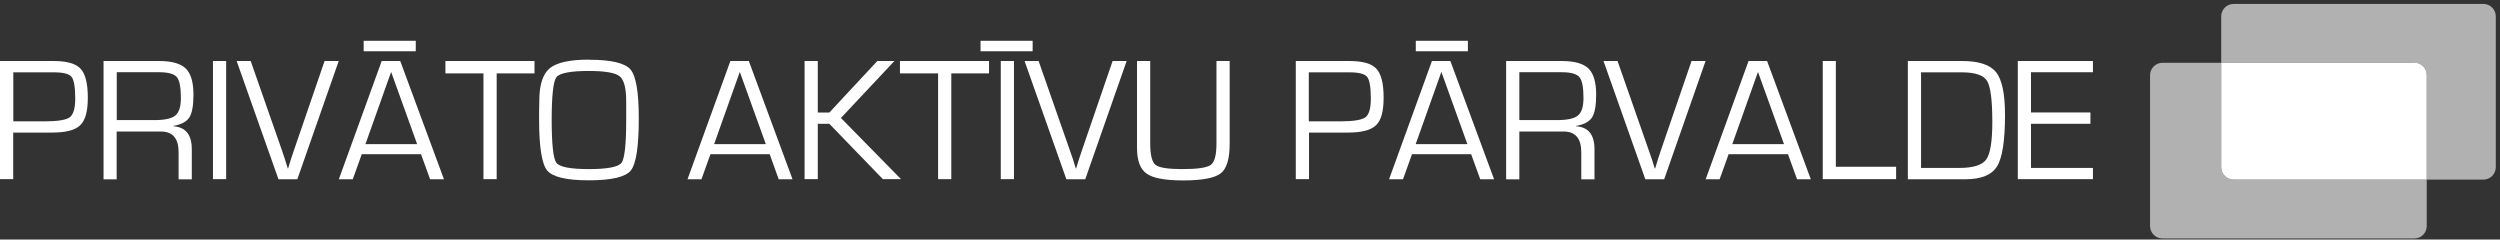 <svg width="334" height="32" viewBox="0 0 334 32" fill="none" xmlns="http://www.w3.org/2000/svg">
<rect x="0" y="0" width="334" height="32" fill="#333333" stroke="none"/>
<g clip-path="url(#clip0_10_44)">
<path d="M0 23.935V8.151H7.155C8.919 8.151 10.123 8.49 10.767 9.183C11.412 9.876 11.733 11.149 11.733 13.03C11.733 14.911 11.398 16.071 10.725 16.722C10.067 17.387 8.807 17.712 6.959 17.712H6.273H1.764V23.935H0ZM1.764 16.213H5.951C7.701 16.213 8.821 16.029 9.311 15.675C9.801 15.307 10.053 14.473 10.053 13.172C10.053 11.644 9.885 10.682 9.563 10.272C9.227 9.862 8.443 9.664 7.197 9.664H6.525H1.778V16.227L1.764 16.213Z" fill="white"/>
<path d="M13.834 23.935V8.151H21.269C22.949 8.151 24.139 8.49 24.825 9.155C25.511 9.834 25.847 10.993 25.847 12.648C25.847 14.105 25.665 15.123 25.287 15.703C24.909 16.269 24.195 16.651 23.145 16.821V16.863C24.797 16.976 25.623 17.995 25.623 19.918V23.963H23.859V20.328C23.859 18.49 23.075 17.57 21.493 17.57H15.584V23.963H13.82L13.834 23.935ZM15.598 16.043H20.695C22.039 16.043 22.949 15.831 23.439 15.421C23.929 15.01 24.167 14.232 24.167 13.087C24.167 11.658 23.985 10.725 23.621 10.3C23.257 9.876 22.487 9.65 21.297 9.65H15.598V16.029V16.043Z" fill="white"/>
<path d="M30.216 8.151H28.452V23.935H30.216V8.151Z" fill="white"/>
<path d="M43.364 8.151H45.254L39.723 23.949H37.203L31.616 8.151H33.492L37.665 20.074L38.071 21.29C38.225 21.757 38.351 22.167 38.449 22.506H38.491C38.715 21.729 38.981 20.922 39.261 20.102L43.364 8.151Z" fill="white"/>
<path d="M56.245 20.597H48.334L47.13 23.949H45.268L50.995 8.151H53.473L59.312 23.949H57.463L56.245 20.597ZM55.727 19.253L52.255 9.607L48.824 19.253H55.713H55.727Z" fill="white"/>
<path d="M66.355 9.805V23.935H64.59V9.805H59.508V8.151H71.409V9.805H66.355Z" fill="white"/>
<path d="M78.69 7.981C81.644 7.981 83.493 8.419 84.235 9.282C84.977 10.159 85.341 12.337 85.341 15.817C85.341 19.579 84.991 21.884 84.277 22.775C83.563 23.652 81.701 24.091 78.69 24.091C75.68 24.091 73.832 23.652 73.103 22.775C72.389 21.913 72.025 19.649 72.025 16.015V14.897L72.053 13.412C72.053 11.319 72.529 9.876 73.454 9.112C74.392 8.349 76.142 7.967 78.69 7.967M78.676 9.48C76.212 9.48 74.756 9.763 74.336 10.315C73.915 10.88 73.706 12.776 73.706 16.029C73.706 19.282 73.915 21.191 74.336 21.757C74.756 22.308 76.198 22.591 78.676 22.591C81.154 22.591 82.611 22.308 83.031 21.757C83.451 21.205 83.661 19.296 83.661 16.029V13.511C83.661 11.771 83.367 10.654 82.779 10.187C82.205 9.721 80.832 9.48 78.676 9.48Z" fill="white"/>
<path d="M102.829 20.597H94.918L93.714 23.949H91.852L97.579 8.151H100.043L105.882 23.949H104.033L102.829 20.597ZM102.311 19.253L98.839 9.607L95.408 19.253H102.311Z" fill="white"/>
<path d="M109.256 8.151V15.039H110.796L117.209 8.151H119.491L112.35 15.76L120.373 23.935H117.951L110.796 16.538H109.256V23.935H107.492V8.151H109.256Z" fill="white"/>
<path d="M127.094 9.805V23.935H125.33V9.805H120.234V8.151H132.135V9.805H127.094Z" fill="white"/>
<path d="M135.467 8.151H133.703V23.935H135.467V8.151Z" fill="white"/>
<path d="M148.629 8.151H150.519L144.989 23.949H142.468L136.882 8.151H138.758L142.93 20.074L143.351 21.29C143.505 21.757 143.631 22.167 143.729 22.506H143.771C143.995 21.729 144.261 20.922 144.541 20.102L148.643 8.151H148.629Z" fill="white"/>
<path d="M162.519 8.151H164.283V19.211C164.283 21.219 163.891 22.535 163.093 23.157C162.295 23.779 160.629 24.105 158.066 24.105C155.686 24.105 154.048 23.808 153.194 23.2C152.326 22.591 151.906 21.446 151.906 19.748V8.151H153.67V19.211C153.67 20.71 153.908 21.644 154.384 22.026C154.86 22.407 156.05 22.591 157.94 22.591C159.985 22.591 161.259 22.407 161.763 22.026C162.267 21.658 162.519 20.71 162.519 19.197V8.136V8.151Z" fill="white"/>
<path d="M173.118 23.935V8.151H180.273C182.037 8.151 183.242 8.49 183.886 9.183C184.53 9.876 184.852 11.149 184.852 13.03C184.852 14.911 184.516 16.071 183.844 16.722C183.172 17.387 181.925 17.712 180.077 17.712H179.391H174.883V23.935H173.118ZM174.883 16.213H179.055C180.805 16.213 181.925 16.029 182.415 15.675C182.906 15.307 183.144 14.473 183.144 13.172C183.144 11.644 182.976 10.682 182.654 10.272C182.317 9.862 181.533 9.664 180.287 9.664H179.601H174.855V16.227L174.883 16.213Z" fill="white"/>
<path d="M196.557 20.597H188.646L187.442 23.949H185.58L191.307 8.151H193.771L199.61 23.949H197.762L196.543 20.597H196.557ZM196.039 19.253L192.567 9.607L189.136 19.253H196.039Z" fill="white"/>
<path d="M201.22 23.935V8.151H208.669C210.349 8.151 211.539 8.49 212.225 9.155C212.911 9.834 213.248 10.993 213.248 12.648C213.248 14.105 213.065 15.123 212.687 15.703C212.309 16.269 211.595 16.651 210.545 16.821V16.863C212.197 16.976 213.023 17.995 213.023 19.918V23.963H211.259V20.328C211.259 18.49 210.461 17.57 208.893 17.57H202.984V23.963H201.22V23.935ZM202.984 16.043H208.081C209.425 16.043 210.349 15.831 210.825 15.421C211.315 15.01 211.553 14.232 211.553 13.087C211.553 11.658 211.371 10.725 211.007 10.3C210.643 9.876 209.873 9.65 208.683 9.65H202.984V16.029V16.043Z" fill="white"/>
<path d="M225.975 8.151H227.865L222.335 23.949H219.814L214.228 8.151H216.104L220.276 20.074L220.696 21.29C220.851 21.757 220.977 22.167 221.075 22.506H221.131C221.355 21.729 221.607 20.922 221.887 20.102L225.989 8.151H225.975Z" fill="white"/>
<path d="M238.857 20.597H230.946L229.742 23.949H227.879L233.606 8.151H236.084L241.923 23.949H240.089L238.871 20.597H238.857ZM238.339 19.253L234.866 9.607L231.436 19.253H238.325H238.339Z" fill="white"/>
<path d="M245.27 8.151V22.28H253.321V23.935H243.519V8.151H245.27Z" fill="white"/>
<path d="M254.889 23.935V8.151H262.128C264.368 8.151 265.88 8.646 266.678 9.65C267.477 10.64 267.869 12.549 267.869 15.364C267.869 18.787 267.519 21.078 266.804 22.224C266.104 23.369 264.69 23.949 262.576 23.949H254.889V23.935ZM256.653 22.436H261.75C263.626 22.436 264.83 22.054 265.362 21.304C265.908 20.555 266.174 18.872 266.174 16.255C266.174 13.384 265.936 11.573 265.474 10.81C265.012 10.046 263.878 9.664 262.1 9.664H256.653V22.45V22.436Z" fill="white"/>
<path d="M271.341 9.65V15.024H279.28V16.538H271.341V22.436H279.616V23.935H269.577V8.151H279.616V9.65H271.341Z" fill="white"/>
<path d="M55.545 5.449H48.586V6.849H55.545V5.449Z" fill="white"/>
<path d="M137.96 5.449H131.001V6.849H137.96V5.449Z" fill="white"/>
<path d="M196.109 5.449H189.15V6.849H196.109V5.449Z" fill="white"/>
<path d="M296.754 8.391H288.885C287.989 8.391 287.247 9.141 287.247 10.046V30.201C287.247 31.106 287.989 31.855 288.885 31.855H322.574C323.484 31.855 324.212 31.106 324.212 30.201V23.992H298.393C297.496 23.992 296.754 23.242 296.754 22.337V8.391Z" fill="#B1B1B1"/>
<path d="M331.801 0.527H298.392C297.496 0.527 296.754 1.277 296.754 2.182V8.391H322.574C323.484 8.391 324.212 9.141 324.212 10.046V23.991H331.801C332.697 23.991 333.439 23.242 333.439 22.337V2.182C333.439 1.277 332.697 0.527 331.801 0.527Z" fill="#B1B1B1"/>
<path d="M322.574 8.391H296.754V22.337C296.754 23.242 297.496 23.992 298.392 23.992H324.212V10.032C324.212 9.127 323.47 8.377 322.574 8.377V8.391Z" fill="white"/>
</g>
<defs>
<clipPath id="clip0_10_44">
<rect width="333.439" height="31.314" fill="white" transform="translate(0 0.527)"/>
</clipPath>
</defs>
</svg>

